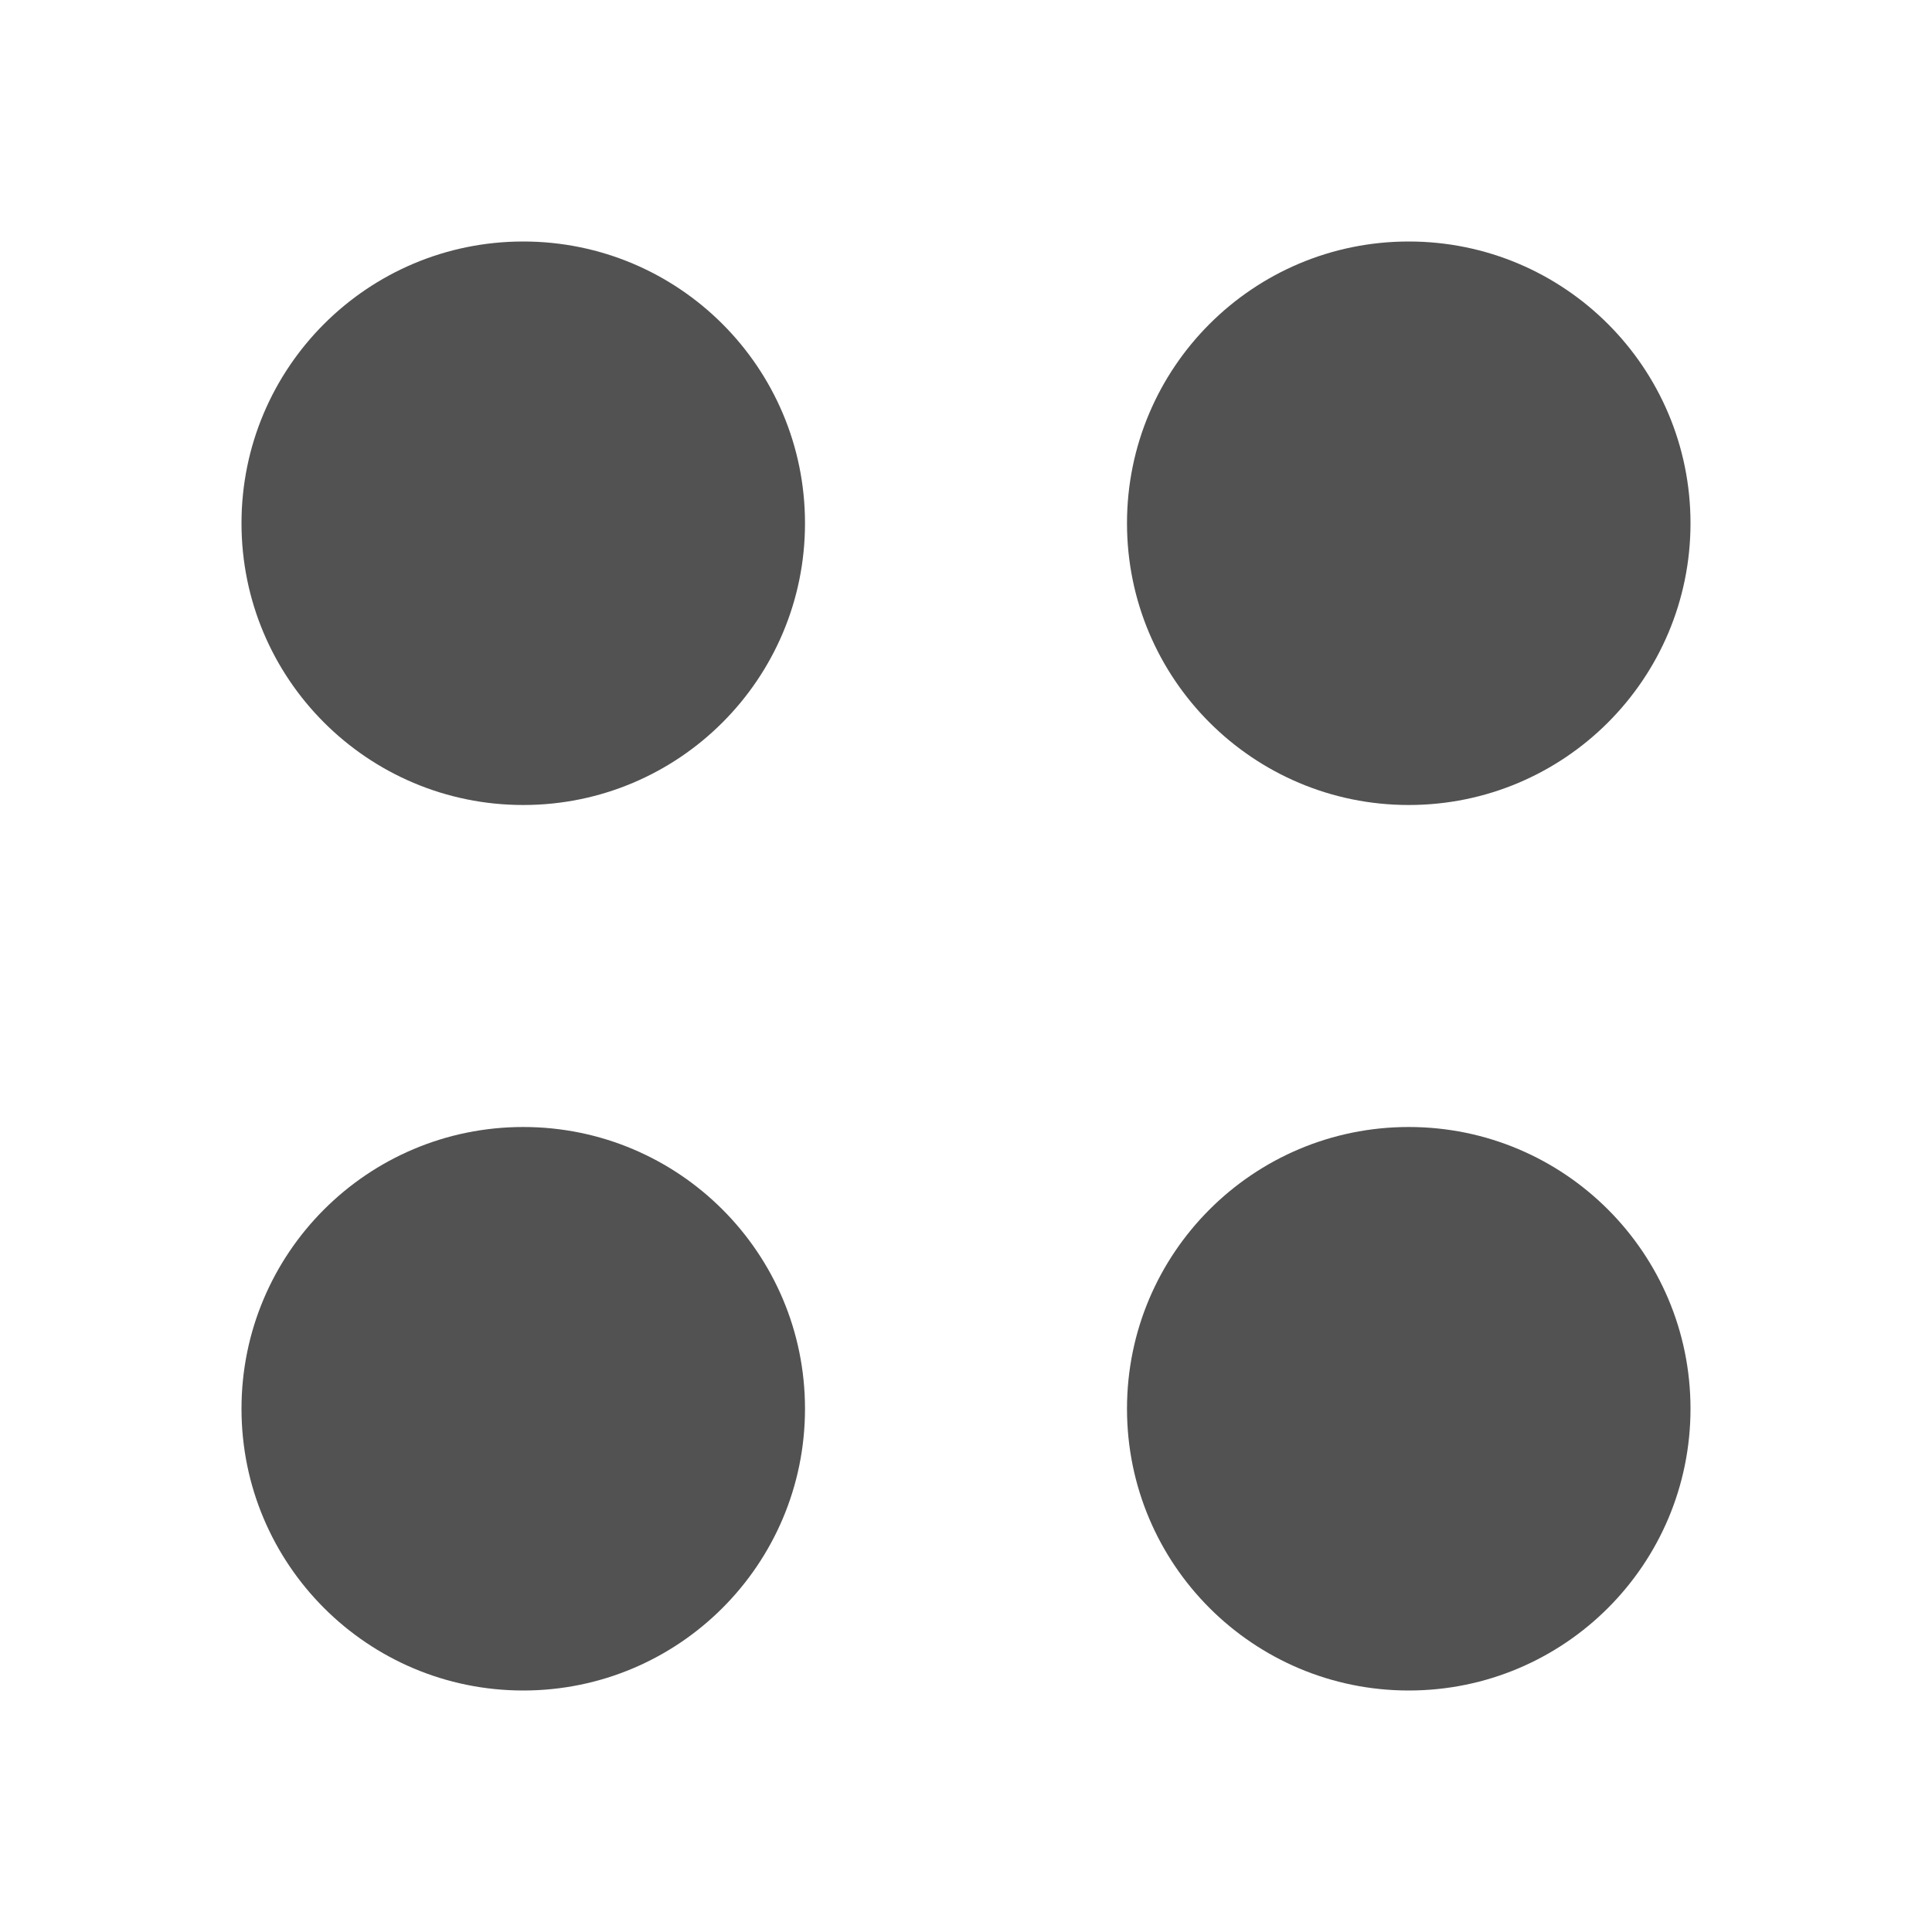 <svg width="18" height="18" viewBox="0 0 18 18" fill="none" xmlns="http://www.w3.org/2000/svg">
<path fill-rule="evenodd" clip-rule="evenodd" d="M4.875 7.5C3.425 7.5 2.25 6.325 2.25 4.875C2.25 3.425 3.425 2.25 4.875 2.25C6.325 2.25 7.5 3.425 7.5 4.875C7.5 6.325 6.325 7.5 4.875 7.5Z" fill="#525252"/>
<path fill-rule="evenodd" clip-rule="evenodd" d="M13.125 7.5C11.675 7.5 10.5 6.325 10.5 4.875C10.5 3.425 11.675 2.25 13.125 2.25C14.575 2.25 15.75 3.425 15.75 4.875C15.75 6.325 14.575 7.5 13.125 7.5Z" fill="#525252"/>
<path fill-rule="evenodd" clip-rule="evenodd" d="M4.875 15.75C3.425 15.75 2.25 14.575 2.25 13.125C2.25 11.675 3.425 10.5 4.875 10.5C6.325 10.5 7.5 11.675 7.5 13.125C7.5 14.575 6.325 15.75 4.875 15.75Z" fill="#525252"/>
<path fill-rule="evenodd" clip-rule="evenodd" d="M15.75 13.125C15.75 11.675 14.575 10.5 13.125 10.5C11.675 10.5 10.5 11.675 10.5 13.125C10.5 14.575 11.675 15.75 13.125 15.75C14.575 15.75 15.75 14.575 15.75 13.125Z" fill="#525252"/>
</svg>
